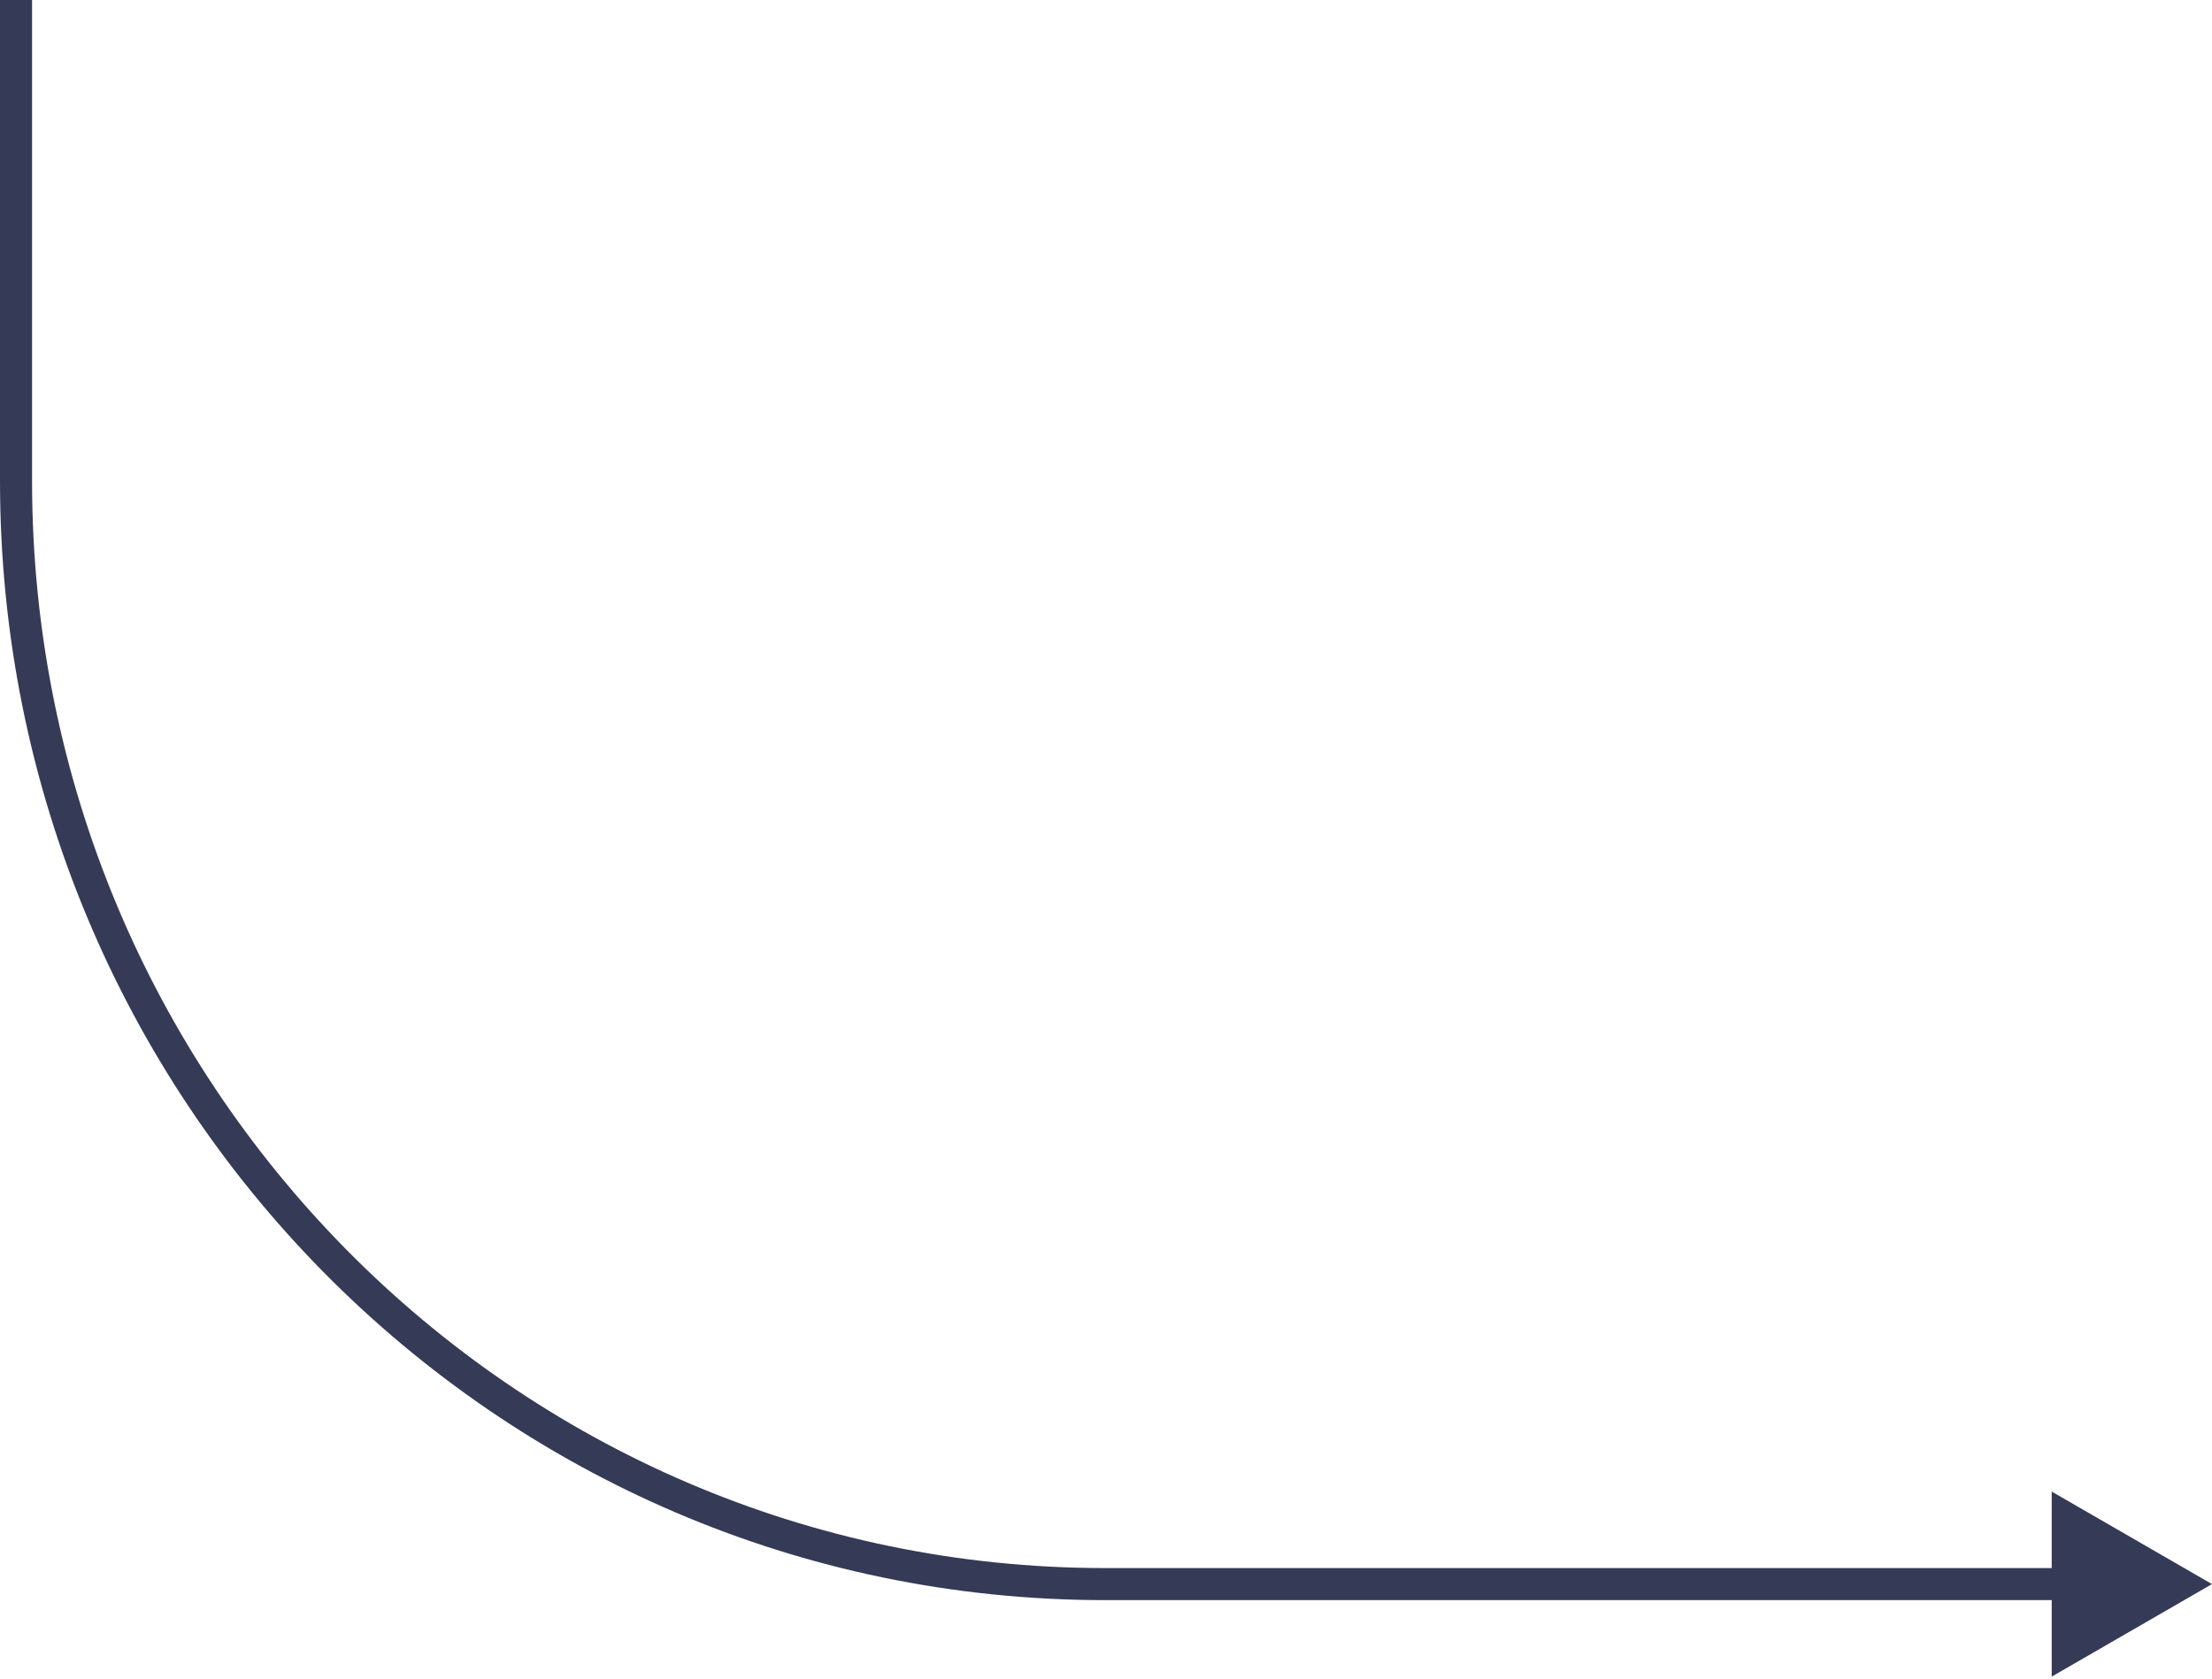 <?xml version="1.0" encoding="UTF-8"?> <svg xmlns="http://www.w3.org/2000/svg" width="552" height="419" viewBox="0 0 552 419" fill="none"> <path d="M352 395.389L352 391.389L352 395.389ZM552 395.389L512 418.483L512 372.295L552 395.389ZM352 399.389L275.764 399.389L275.764 391.389L352 391.389L352 399.389ZM275.764 399.389C123.42 399.389 0 274.252 0 120L8 120C8 269.934 127.938 391.389 275.764 391.389L275.764 399.389ZM0 120L0 4.82574e-05L8 4.7558e-05L8 120L0 120ZM352 391.389L516 391.389L516 399.389L352 399.389L352 391.389Z" fill="#353A56"></path> </svg> 